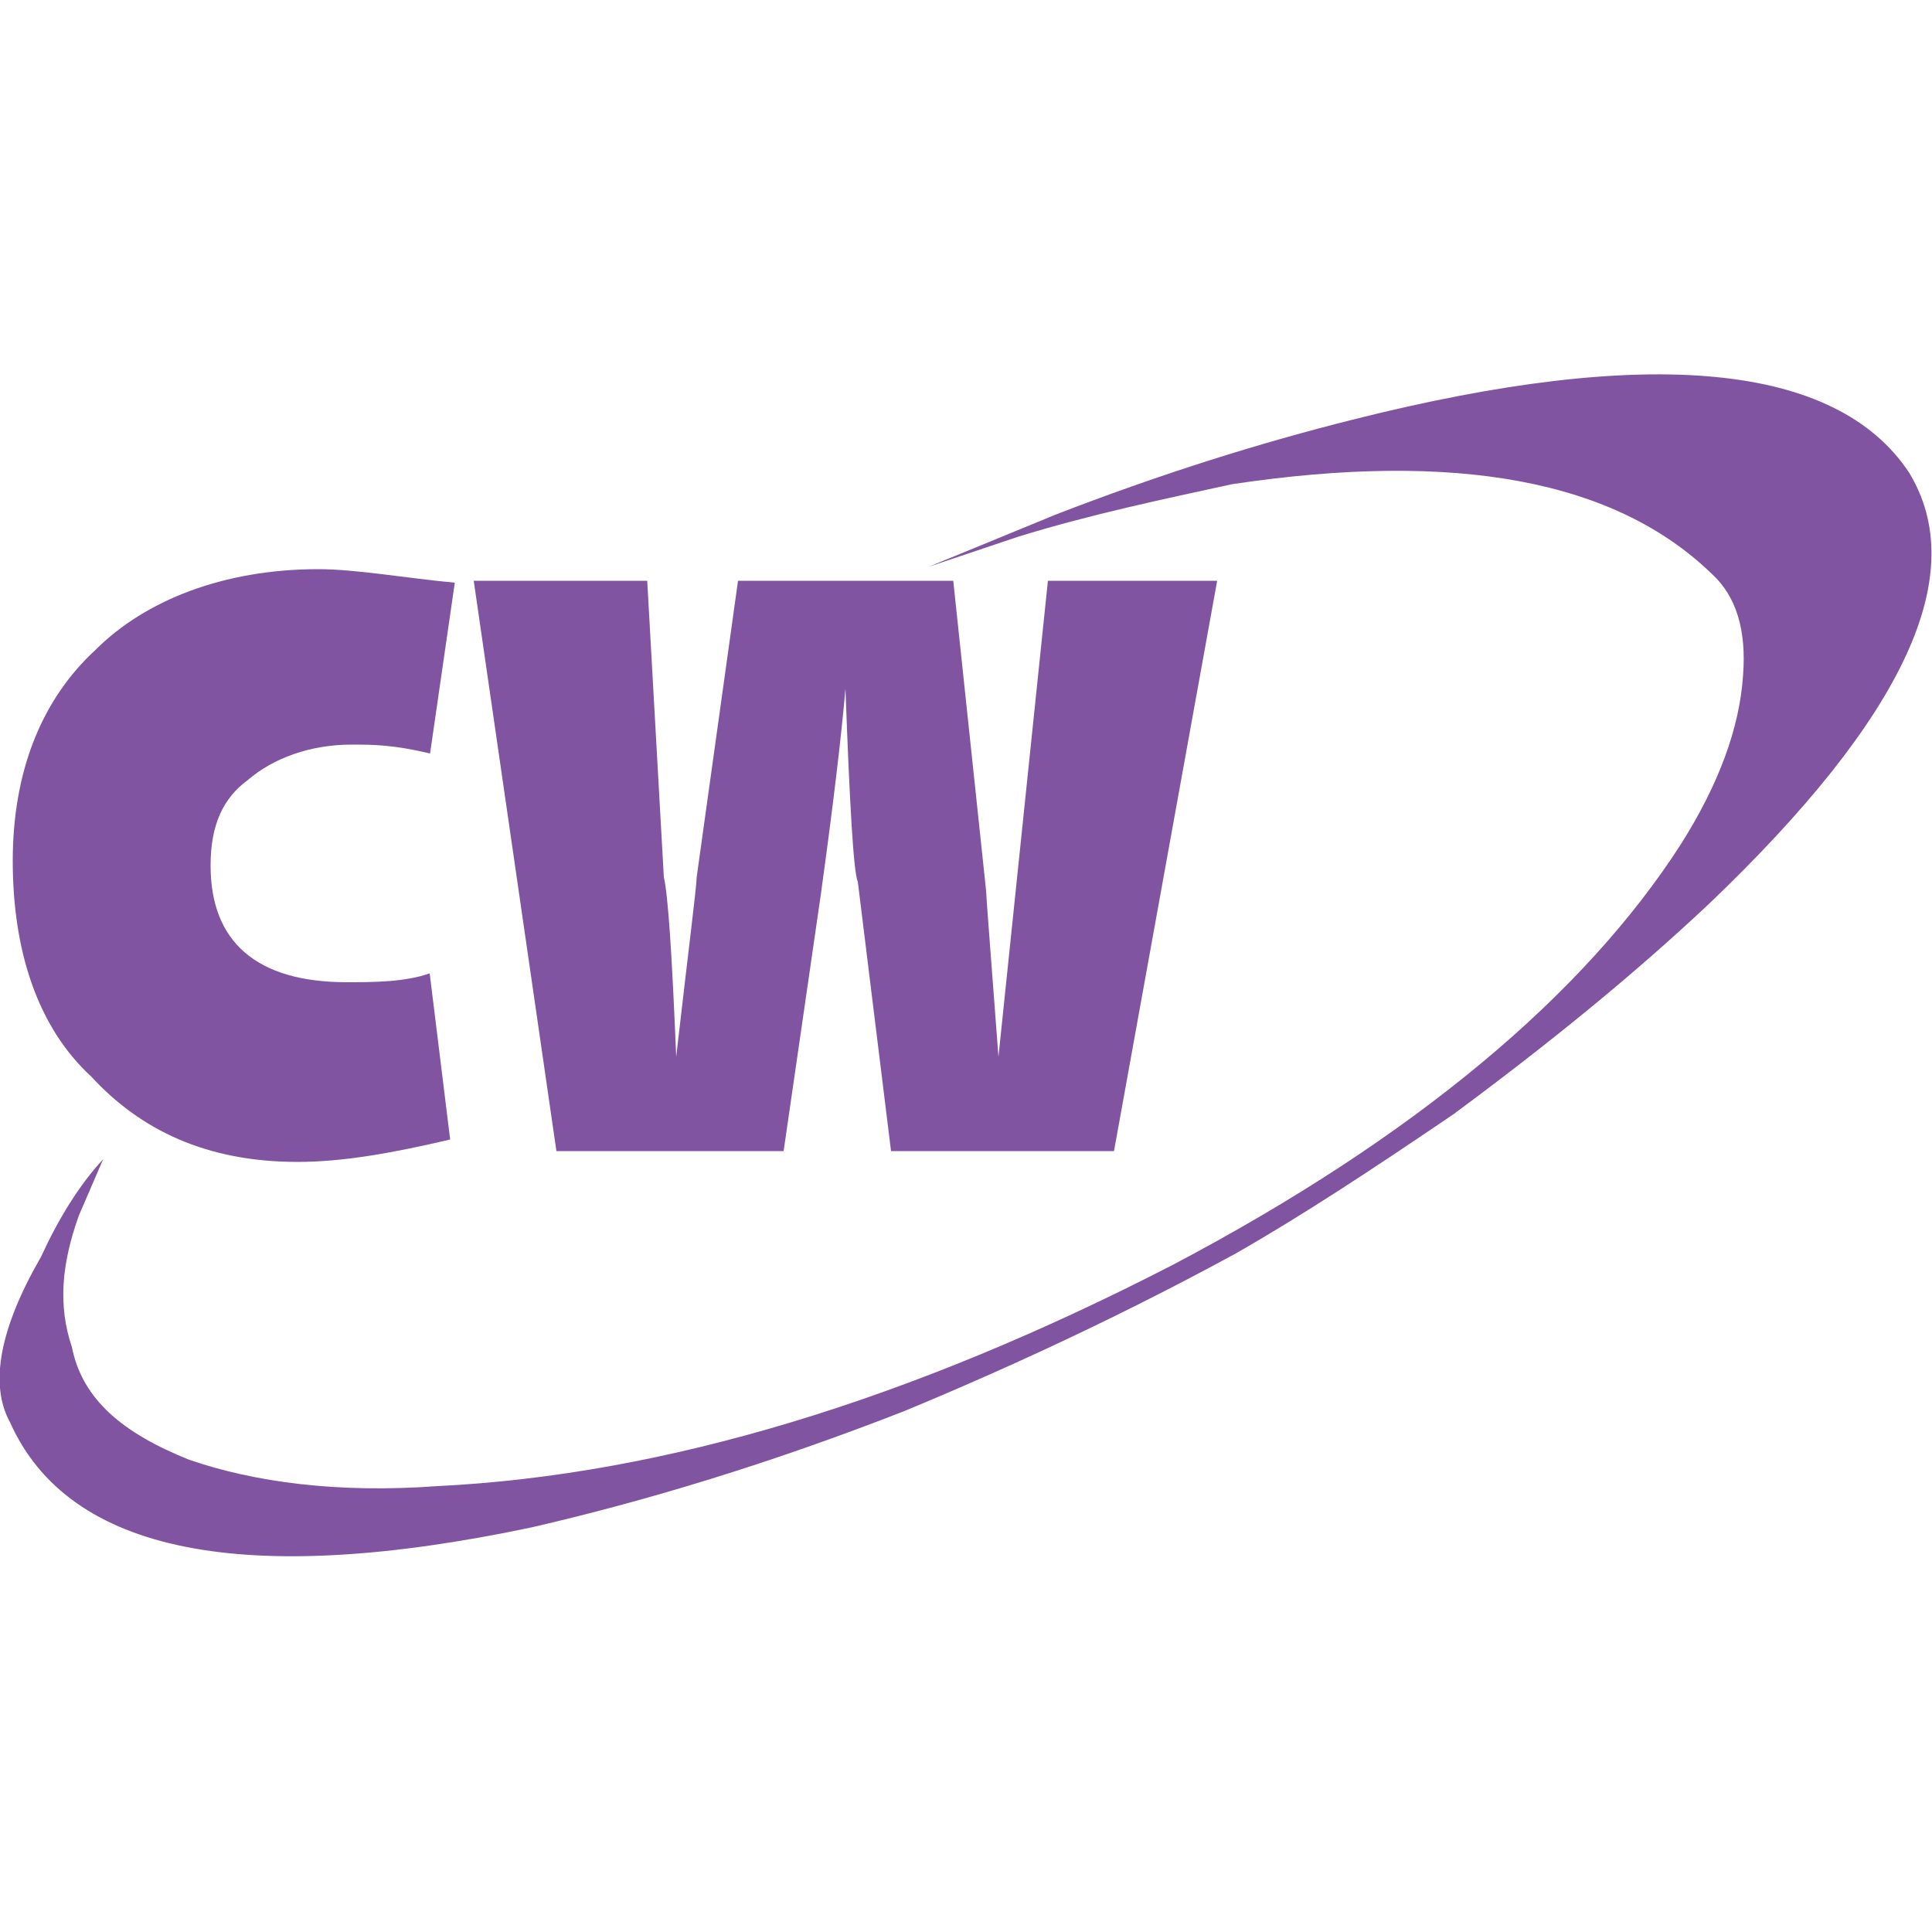<?xml version="1.0" encoding="utf-8"?>
<!-- Generator: Adobe Illustrator 23.0.3, SVG Export Plug-In . SVG Version: 6.00 Build 0)  -->
<svg version="1.1" xmlns="http://www.w3.org/2000/svg" xmlns:xlink="http://www.w3.org/1999/xlink" x="0px" y="0px"
	 viewBox="0 0 50 50" style="enable-background:new 0 0 50 50;" xml:space="preserve">
<style type="text/css">
	.st0{display:none;}
	.st1{display:inline;}
	.st2{fill:#DB5E27;}
	.st3{fill:#FFFFFF;}
	.st4{fill:#DB5F27;}
	.st5{fill:#8054A1;}
</style>
<g id="Layer_1" class="st0">
	<g class="st1">
		<g>
			<g>
				<path class="st2" d="M25,50c-3.37,0-6.65-0.66-9.73-1.96c-2.98-1.26-5.65-3.06-7.95-5.36c-2.3-2.3-4.1-4.97-5.36-7.95
					C0.66,31.65,0,28.37,0,25s0.66-6.65,1.96-9.73c1.26-2.98,3.06-5.65,5.36-7.95s4.97-4.1,7.95-5.36C18.35,0.66,21.63,0,25,0
					c3.37,0,6.65,0.66,9.73,1.96c2.98,1.26,5.65,3.06,7.95,5.36c2.3,2.3,4.1,4.97,5.36,7.95C49.34,18.35,50,21.63,50,25
					s-0.66,6.65-1.96,9.73c-1.26,2.98-3.06,5.65-5.36,7.95c-2.3,2.3-4.97,4.1-7.95,5.36C31.65,49.34,28.37,50,25,50z"/>
			</g>
		</g>
		<g>
			<path class="st3" d="M39.04,22.13c0-2.05-1.53-3.74-3.51-4v-4.63c0-0.51-0.26-0.97-0.7-1.23c-0.44-0.26-0.97-0.26-1.42-0.01
				c-4.27,2.39-8.91,3.78-13.81,4.15c-0.04,0-4.46,0.02-4.46,0.02c-1.11,0-2.03,0.84-2.15,1.91h-0.91c-0.99,0-1.8,0.81-1.8,1.8v3.96
				c0,0.99,0.81,1.8,1.8,1.8h0.91c0.09,0.77,0.59,1.43,1.28,1.73l3.23,8.91c0.2,0.55,0.73,0.93,1.32,0.93h3.24
				c0.46,0,0.89-0.22,1.15-0.6c0.26-0.38,0.33-0.86,0.17-1.29l-2.77-7.65c4.52,0.47,8.82,1.83,12.8,4.05
				c0.22,0.12,0.46,0.18,0.7,0.18c0.25,0,0.5-0.07,0.72-0.2c0.44-0.26,0.7-0.72,0.7-1.23v-4.63C37.51,25.87,39.04,24.17,39.04,22.13
				z M14.37,18.6c0-0.43,0.35-0.78,0.78-0.78h3.78v8.61c0,0-3.81,0-3.83,0c-0.14-0.02-0.17-0.02-0.27-0.07
				c-0.27-0.12-0.46-0.4-0.46-0.71L14.37,18.6L14.37,18.6z M11.67,24.11v-3.96c0-0.23,0.18-0.41,0.41-0.41h0.89v4.78h-0.89
				C11.86,24.52,11.67,24.33,11.67,24.11z M22.08,36.08c-0.01,0.01-0.01,0.01-0.02,0.01h-3.24c-0.01,0-0.02-0.01-0.02-0.01
				l-2.99-8.25h3.28l2.99,8.24C22.09,36.07,22.09,36.07,22.08,36.08z M34.14,30.75c0,0.01,0,0.02-0.02,0.03
				c-0.02,0.01-0.03,0-0.04,0c-4.27-2.39-8.9-3.82-13.77-4.27v-8.76c4.87-0.45,9.5-1.88,13.77-4.27c0.01,0,0.02-0.01,0.04,0
				c0.02,0.01,0.02,0.02,0.02,0.03V30.75z M35.53,24.72v-5.18c1.21,0.24,2.12,1.31,2.12,2.59C37.65,23.41,36.74,24.47,35.53,24.72z"
				/>
			<path class="st4" d="M22.07,37.61h-3.24c-0.65,0-1.23-0.41-1.45-1.02l-3.21-8.86c-0.68-0.32-1.16-0.96-1.29-1.69h-0.79
				c-1.07,0-1.94-0.87-1.94-1.94v-3.96c0-1.07,0.87-1.94,1.94-1.94h0.79c0.19-1.1,1.15-1.91,2.27-1.91c1.5-0.01,4.37-0.02,4.45-0.02
				c4.87-0.36,9.49-1.75,13.74-4.13c0.49-0.27,1.07-0.27,1.55,0.02c0.48,0.28,0.77,0.78,0.77,1.34v4.51
				c2.01,0.32,3.51,2.07,3.51,4.11c0,2.05-1.5,3.79-3.51,4.11v4.51c0,0.56-0.29,1.06-0.77,1.34c-0.47,0.28-1.08,0.28-1.55,0.02
				c-3.89-2.18-8.1-3.53-12.52-4.01l2.7,7.44c0.17,0.47,0.1,1-0.19,1.42C23.04,37.37,22.57,37.61,22.07,37.61z M12.09,18.49
				c-0.92,0-1.66,0.75-1.66,1.66v3.96c0,0.92,0.75,1.66,1.66,1.66h1.03l0.01,0.12c0.08,0.71,0.54,1.33,1.2,1.62l0.05,0.02l0.02,0.06
				l3.23,8.91c0.18,0.5,0.66,0.84,1.2,0.84h3.24c0.41,0,0.8-0.2,1.04-0.54c0.24-0.34,0.29-0.77,0.15-1.16l-2.85-7.86l0.22,0.02
				c4.54,0.47,8.86,1.84,12.85,4.07c0.4,0.22,0.89,0.22,1.28-0.01c0.4-0.23,0.63-0.65,0.63-1.11V26l0.12-0.02
				c1.93-0.25,3.39-1.91,3.39-3.86c0-1.95-1.46-3.61-3.39-3.86l-0.12-0.02v-4.75c0-0.46-0.24-0.87-0.63-1.11
				c-0.4-0.23-0.88-0.24-1.28-0.01c-4.29,2.4-8.95,3.8-13.86,4.16c-0.04,0-2.81,0.02-4.47,0.02c-1.03,0-1.9,0.77-2.02,1.79
				l-0.01,0.12H12.09z M22.07,36.22h-3.34l-0.05-0.1l-3.06-8.43h3.57l3.04,8.39l-0.09,0.14L22.07,36.22z M18.91,35.95h2.99L19,27.96
				h-2.99L18.91,35.95z M34.11,30.92c-0.03,0-0.06-0.01-0.09-0.02c-4.25-2.38-8.87-3.81-13.72-4.25l-0.12-0.01v-9.01l0.12-0.01
				c4.85-0.44,9.47-1.87,13.72-4.25c0.08-0.04,0.14-0.02,0.17,0l0.07,0.04l0.02,0.11v17.32l-0.08,0.07
				C34.18,30.91,34.14,30.92,34.11,30.92z M34.11,30.75h0.03H34.11z M20.46,26.38c4.79,0.45,9.34,1.86,13.55,4.19V13.68
				c-4.2,2.32-8.76,3.73-13.55,4.19V26.38z M19.07,26.57h-0.14c-3.82,0-3.83,0-3.84,0c-0.16-0.02-0.2-0.03-0.31-0.08
				c-0.33-0.15-0.55-0.48-0.55-0.84V18.6c0-0.51,0.41-0.92,0.92-0.92h3.92V26.57z M15.12,26.3c0.1,0,2.36,0,3.68,0v-8.34h-3.64
				c-0.36,0-0.64,0.29-0.64,0.64v7.05c0,0.25,0.15,0.48,0.38,0.59C14.97,26.28,14.99,26.28,15.12,26.3
				C15.11,26.3,15.12,26.3,15.12,26.3z M35.39,24.88v-5.51l0.16,0.03c1.29,0.26,2.23,1.4,2.23,2.72s-0.94,2.46-2.23,2.72
				L35.39,24.88z M35.67,19.71v4.83c1.08-0.29,1.85-1.28,1.85-2.42S36.75,20.01,35.67,19.71z M13.11,24.66h-1.03
				c-0.3,0-0.55-0.25-0.55-0.55v-3.96c0-0.3,0.25-0.55,0.55-0.55h1.03V24.66z M12.09,19.87c-0.15,0-0.27,0.12-0.27,0.27v3.96
				c0,0.15,0.12,0.27,0.27,0.27h0.75v-4.51H12.09z"/>
		</g>
	</g>
</g>
<g id="Layer_2" class="st0">
	<g class="st1">
		<path class="st4" d="M49.9,20.51c0-3.46-2.65-6.32-6.08-6.76V5.93c0-0.86-0.45-1.64-1.21-2.07c-0.76-0.44-1.68-0.45-2.46-0.02
			c-7.39,4.04-15.44,6.4-23.91,7.01c-0.06,0-7.72,0.04-7.72,0.04c-1.92,0-3.51,1.42-3.73,3.24H3.22c-1.72,0-3.12,1.37-3.12,3.05
			v6.69c0,1.68,1.4,3.05,3.12,3.05h1.57c0.16,1.31,1.03,2.41,2.22,2.93l5.59,15.07c0.35,0.94,1.27,1.57,2.29,1.57h5.61
			c0.8,0,1.54-0.38,2-1.02c0.46-0.64,0.57-1.45,0.29-2.18l-4.8-12.94c7.83,0.79,15.27,3.1,22.16,6.86c0.38,0.21,0.79,0.31,1.21,0.31
			c0.43,0,0.86-0.11,1.25-0.33c0.76-0.44,1.21-1.21,1.21-2.07v-7.83C47.24,26.84,49.9,23.97,49.9,20.51z M7.17,14.55
			c0-0.73,0.61-1.32,1.35-1.32h6.55V27.8c0,0-6.61,0-6.63,0c-0.24-0.03-0.29-0.04-0.47-0.11c-0.47-0.21-0.8-0.67-0.8-1.21
			L7.17,14.55L7.17,14.55z M2.51,23.86v-6.69c0-0.38,0.32-0.7,0.71-0.7h1.54v8.09H3.22C2.83,24.56,2.51,24.25,2.51,23.86z
			 M20.53,44.11c-0.01,0.01-0.02,0.01-0.03,0.01h-5.61c-0.01,0-0.03-0.01-0.03-0.02L9.68,30.15h5.68l5.17,13.93
			C20.54,44.09,20.54,44.1,20.53,44.11z M41.41,35.1c0,0.02,0,0.03-0.03,0.05c-0.03,0.02-0.05,0.01-0.06,0
			c-7.4-4.04-15.41-6.46-23.85-7.22V13.1c8.43-0.75,16.45-3.18,23.85-7.22c0.02-0.01,0.03-0.02,0.06,0
			c0.03,0.01,0.03,0.03,0.03,0.05V35.1z M43.82,24.89v-8.76c2.09,0.41,3.67,2.22,3.67,4.38S45.91,24.48,43.82,24.89z"/>
		<path class="st3" d="M20.5,46.73h-5.61c-1.13,0-2.14-0.7-2.53-1.73L6.81,30.02c-1.17-0.54-2.01-1.62-2.23-2.86H3.22
			c-1.86,0-3.37-1.48-3.37-3.3v-6.69c0-1.82,1.51-3.3,3.37-3.3h1.36c0.33-1.86,1.99-3.24,3.95-3.24c2.61-0.01,7.57-0.03,7.71-0.04
			c8.43-0.61,16.44-2.96,23.8-6.98c0.85-0.47,1.86-0.46,2.7,0.03c0.84,0.48,1.34,1.34,1.34,2.29v7.61c3.48,0.55,6.08,3.51,6.08,6.97
			s-2.6,6.43-6.08,6.97v7.61c0,0.95-0.5,1.81-1.34,2.29c-0.82,0.47-1.87,0.48-2.7,0.03c-6.73-3.68-14.01-5.96-21.66-6.79l4.66,12.56
			c0.3,0.81,0.18,1.71-0.33,2.41C22.2,46.31,21.38,46.73,20.5,46.73z M3.22,14.37c-1.58,0-2.87,1.25-2.87,2.8v6.69
			c0,1.54,1.29,2.8,2.87,2.8h1.79l0.03,0.22c0.14,1.19,0.94,2.24,2.07,2.73l0.1,0.04l5.63,15.17c0.31,0.84,1.14,1.41,2.06,1.41h5.61
			c0.71,0,1.39-0.34,1.8-0.91c0.41-0.57,0.51-1.3,0.26-1.95l-4.94-13.32l0.4,0.04c7.86,0.8,15.35,3.11,22.25,6.89
			c0.68,0.38,1.54,0.37,2.21-0.02c0.68-0.39,1.09-1.08,1.09-1.86v-8.05l0.22-0.03c3.34-0.42,5.86-3.22,5.86-6.51
			s-2.52-6.09-5.86-6.51l-0.22-0.03V5.93c0-0.77-0.41-1.46-1.09-1.86c-0.69-0.39-1.52-0.4-2.21-0.02
			c-7.43,4.06-15.5,6.43-24.01,7.04c-0.06,0-4.87,0.03-7.74,0.04c-1.78,0-3.28,1.3-3.48,3.02l-0.03,0.22H3.22z M20.5,44.38h-5.78
			l-0.09-0.18L9.32,29.9h6.21l5.28,14.23l-0.08,0.13l0,0l-0.07,0.11L20.5,44.38z M15.04,43.88h5.15l-5-13.48h-5.15L15.04,43.88z
			 M41.36,35.4c-0.04,0-0.1-0.01-0.15-0.04c-7.36-4.02-15.35-6.44-23.75-7.19l-0.23-0.02V12.87l0.23-0.02
			c8.4-0.75,16.39-3.17,23.75-7.19c0.13-0.07,0.24-0.04,0.31,0l0.12,0.07l0.03,0.19v29.32l-0.16,0.12
			C41.48,35.38,41.42,35.4,41.36,35.4z M41.36,35.1h0.05H41.36z M17.73,27.7c8.28,0.77,16.16,3.15,23.44,7.07V6.26
			c-7.27,3.92-15.15,6.3-23.44,7.07V27.7z M15.32,28.05h-0.25c-6.61,0-6.64,0-6.65,0C8.16,28.01,8.08,28,7.88,27.91
			c-0.58-0.25-0.96-0.82-0.96-1.44V14.55c0-0.87,0.72-1.57,1.6-1.57h6.8V28.05z M8.47,27.55c0.1,0,4.06,0,6.36,0V13.48h-6.3
			c-0.61,0-1.1,0.48-1.1,1.07v11.92c0,0.42,0.26,0.8,0.65,0.98C8.22,27.51,8.25,27.52,8.47,27.55L8.47,27.55z M43.57,25.2v-9.37
			l0.3,0.06c2.25,0.44,3.87,2.38,3.87,4.62s-1.63,4.18-3.87,4.62L43.57,25.2z M44.07,16.45v8.13c1.86-0.5,3.17-2.16,3.17-4.06
			S45.93,16.95,44.07,16.45z M5.02,24.81H3.22c-0.53,0-0.96-0.42-0.96-0.95v-6.69c0-0.52,0.43-0.95,0.96-0.95h1.79V24.81z
			 M3.22,16.72c-0.26,0-0.46,0.2-0.46,0.45v6.69c0,0.25,0.21,0.45,0.46,0.45h1.29v-7.59H3.22z"/>
	</g>
</g>
<g id="Layer_3">
	<g>
		<g>
			<path class="st5" d="M9.1,19.27c0.53,0,1.07,0,2.03,0.23l0.64-4.42c-1.28-0.12-2.56-0.35-3.53-0.35c-2.46,0-4.49,0.81-5.77,2.09
				c-1.39,1.28-2.14,3.14-2.14,5.46s0.64,4.3,2.03,5.58c1.28,1.39,2.99,2.21,5.34,2.21c1.18,0,2.46-0.23,3.95-0.58l-0.53-4.3
				c-0.64,0.23-1.5,0.23-2.14,0.23c-2.35,0-3.53-1.05-3.53-3.02c0-1.05,0.32-1.74,0.96-2.21C7.07,19.62,8.03,19.27,9.1,19.27z"/>
		</g>
		<g>
			<path class="st5" d="M28.83,29.79l2.67-14.76h-4.38l-1.28,12.32c-0.21-2.79-0.32-4.18-0.32-4.3l-0.85-8.02H19.1l-1.07,7.67
				c0,0.23-0.21,1.86-0.53,4.65c-0.11-2.67-0.21-4.18-0.32-4.65l-0.43-7.67h-4.49l2.14,14.76h5.88l0.96-6.62
				c0.32-2.32,0.53-4.07,0.64-5.35c0.11,3.02,0.21,4.76,0.32,5l0.86,6.97H28.83z"/>
		</g>
		<path class="st5" d="M27.34,13.31l-3.31,1.36l2.32-0.78c1.88-0.58,3.75-0.97,5.54-1.36c5.81-0.87,9.92-0.1,12.42,2.33
			c0.63,0.58,0.89,1.46,0.8,2.62c-0.09,1.36-0.63,2.82-1.61,4.37c-2.5,3.89-6.88,7.58-13.14,10.88c-6.79,3.5-13.14,5.44-19.03,5.73
			c-2.59,0.19-4.74-0.1-6.43-0.68c-1.7-0.68-2.77-1.55-3.04-2.92c-0.36-1.07-0.27-2.14,0.18-3.4l0.63-1.46
			c-0.63,0.68-1.16,1.55-1.61,2.53c-1.07,1.85-1.34,3.3-0.8,4.28c1.52,3.4,6.08,4.28,13.49,2.72c2.95-0.68,6.17-1.65,9.65-3.01
			c3.04-1.26,5.9-2.62,8.58-4.08c1.7-0.97,3.48-2.14,5.63-3.6c2.5-1.85,4.65-3.6,6.61-5.44c5.09-4.86,6.79-8.55,5.18-11.18
			c-1.88-2.82-6.7-3.3-14.39-1.36C32.62,11.46,30.11,12.24,27.34,13.31z"/>
	</g>
</g>
</svg>
